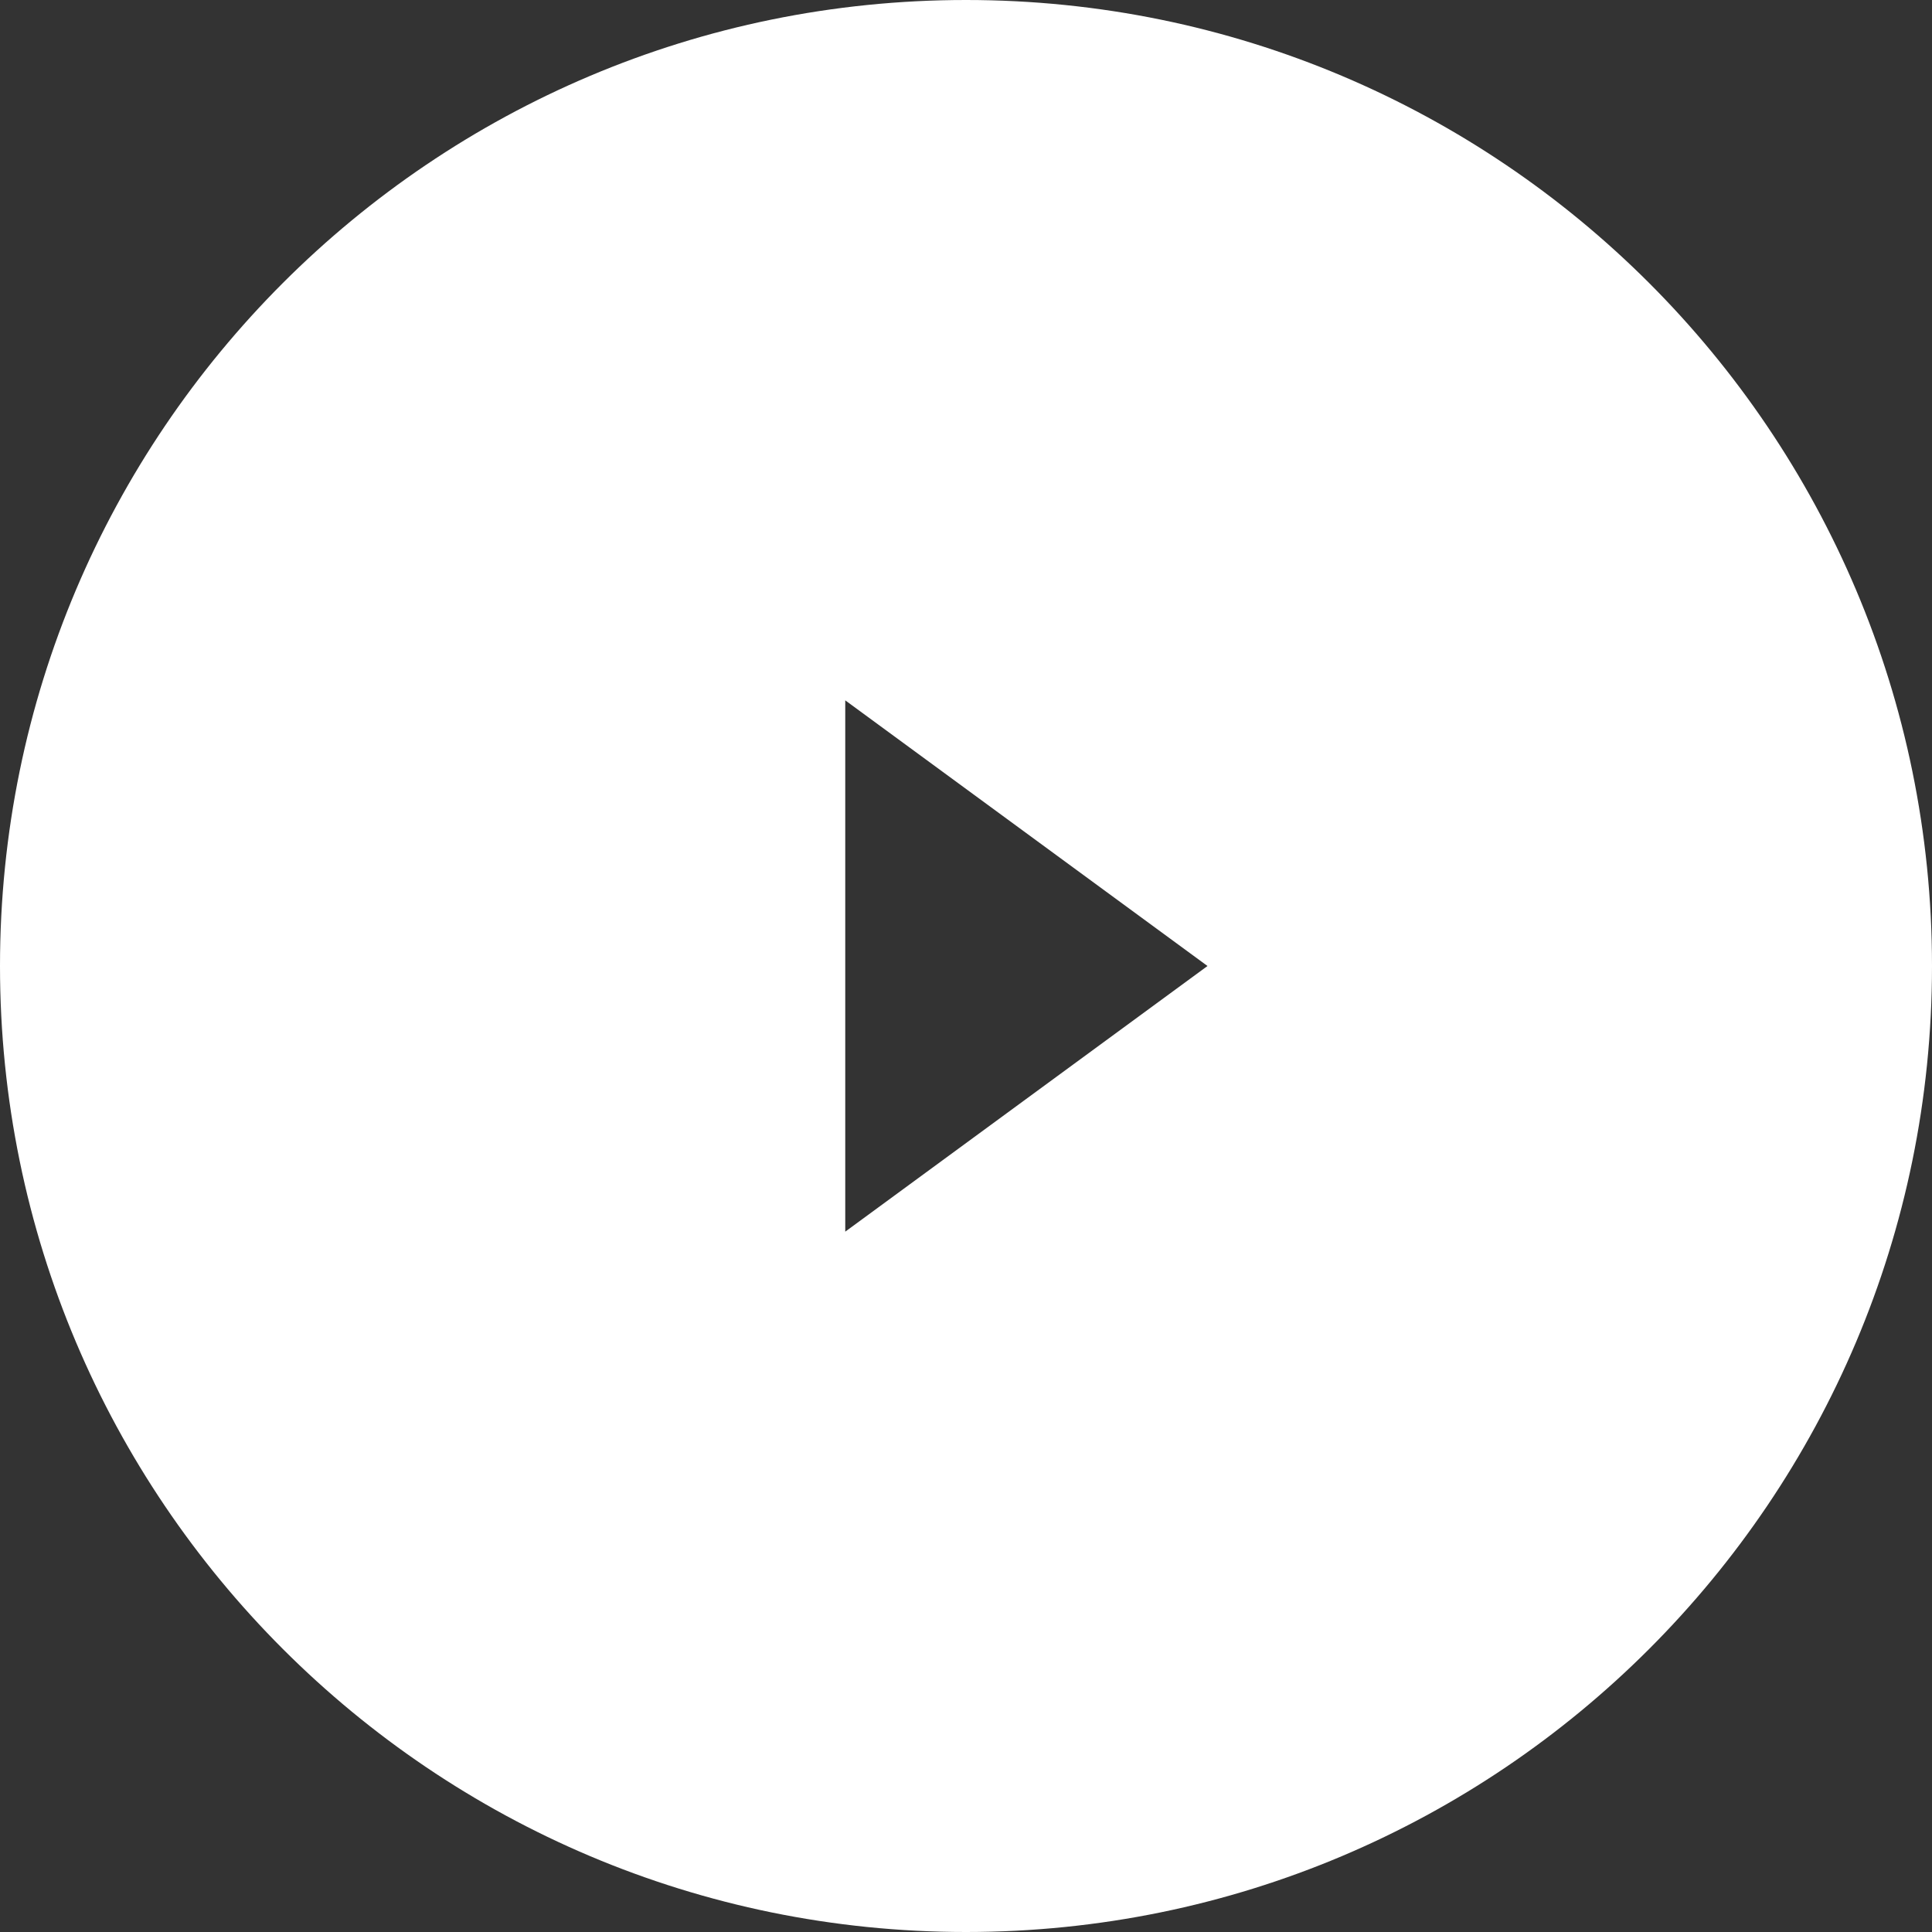 <svg xmlns="http://www.w3.org/2000/svg" fill="none" viewBox="0 0 118 118" height="118" width="118">
<rect x="0" y="0" width="118" height="118" fill="#333333" stroke="none"/>
<path fill="white" d="M118 59C118 91.585 91.585 118 59 118C26.415 118 0 91.585 0 59C0 26.415 26.415 0 59 0C91.585 0 118 26.415 118 59ZM73.75 59L51.625 42.775V75.225L73.75 59Z" clip-rule="evenodd" fill-rule="evenodd"></path>
</svg>

